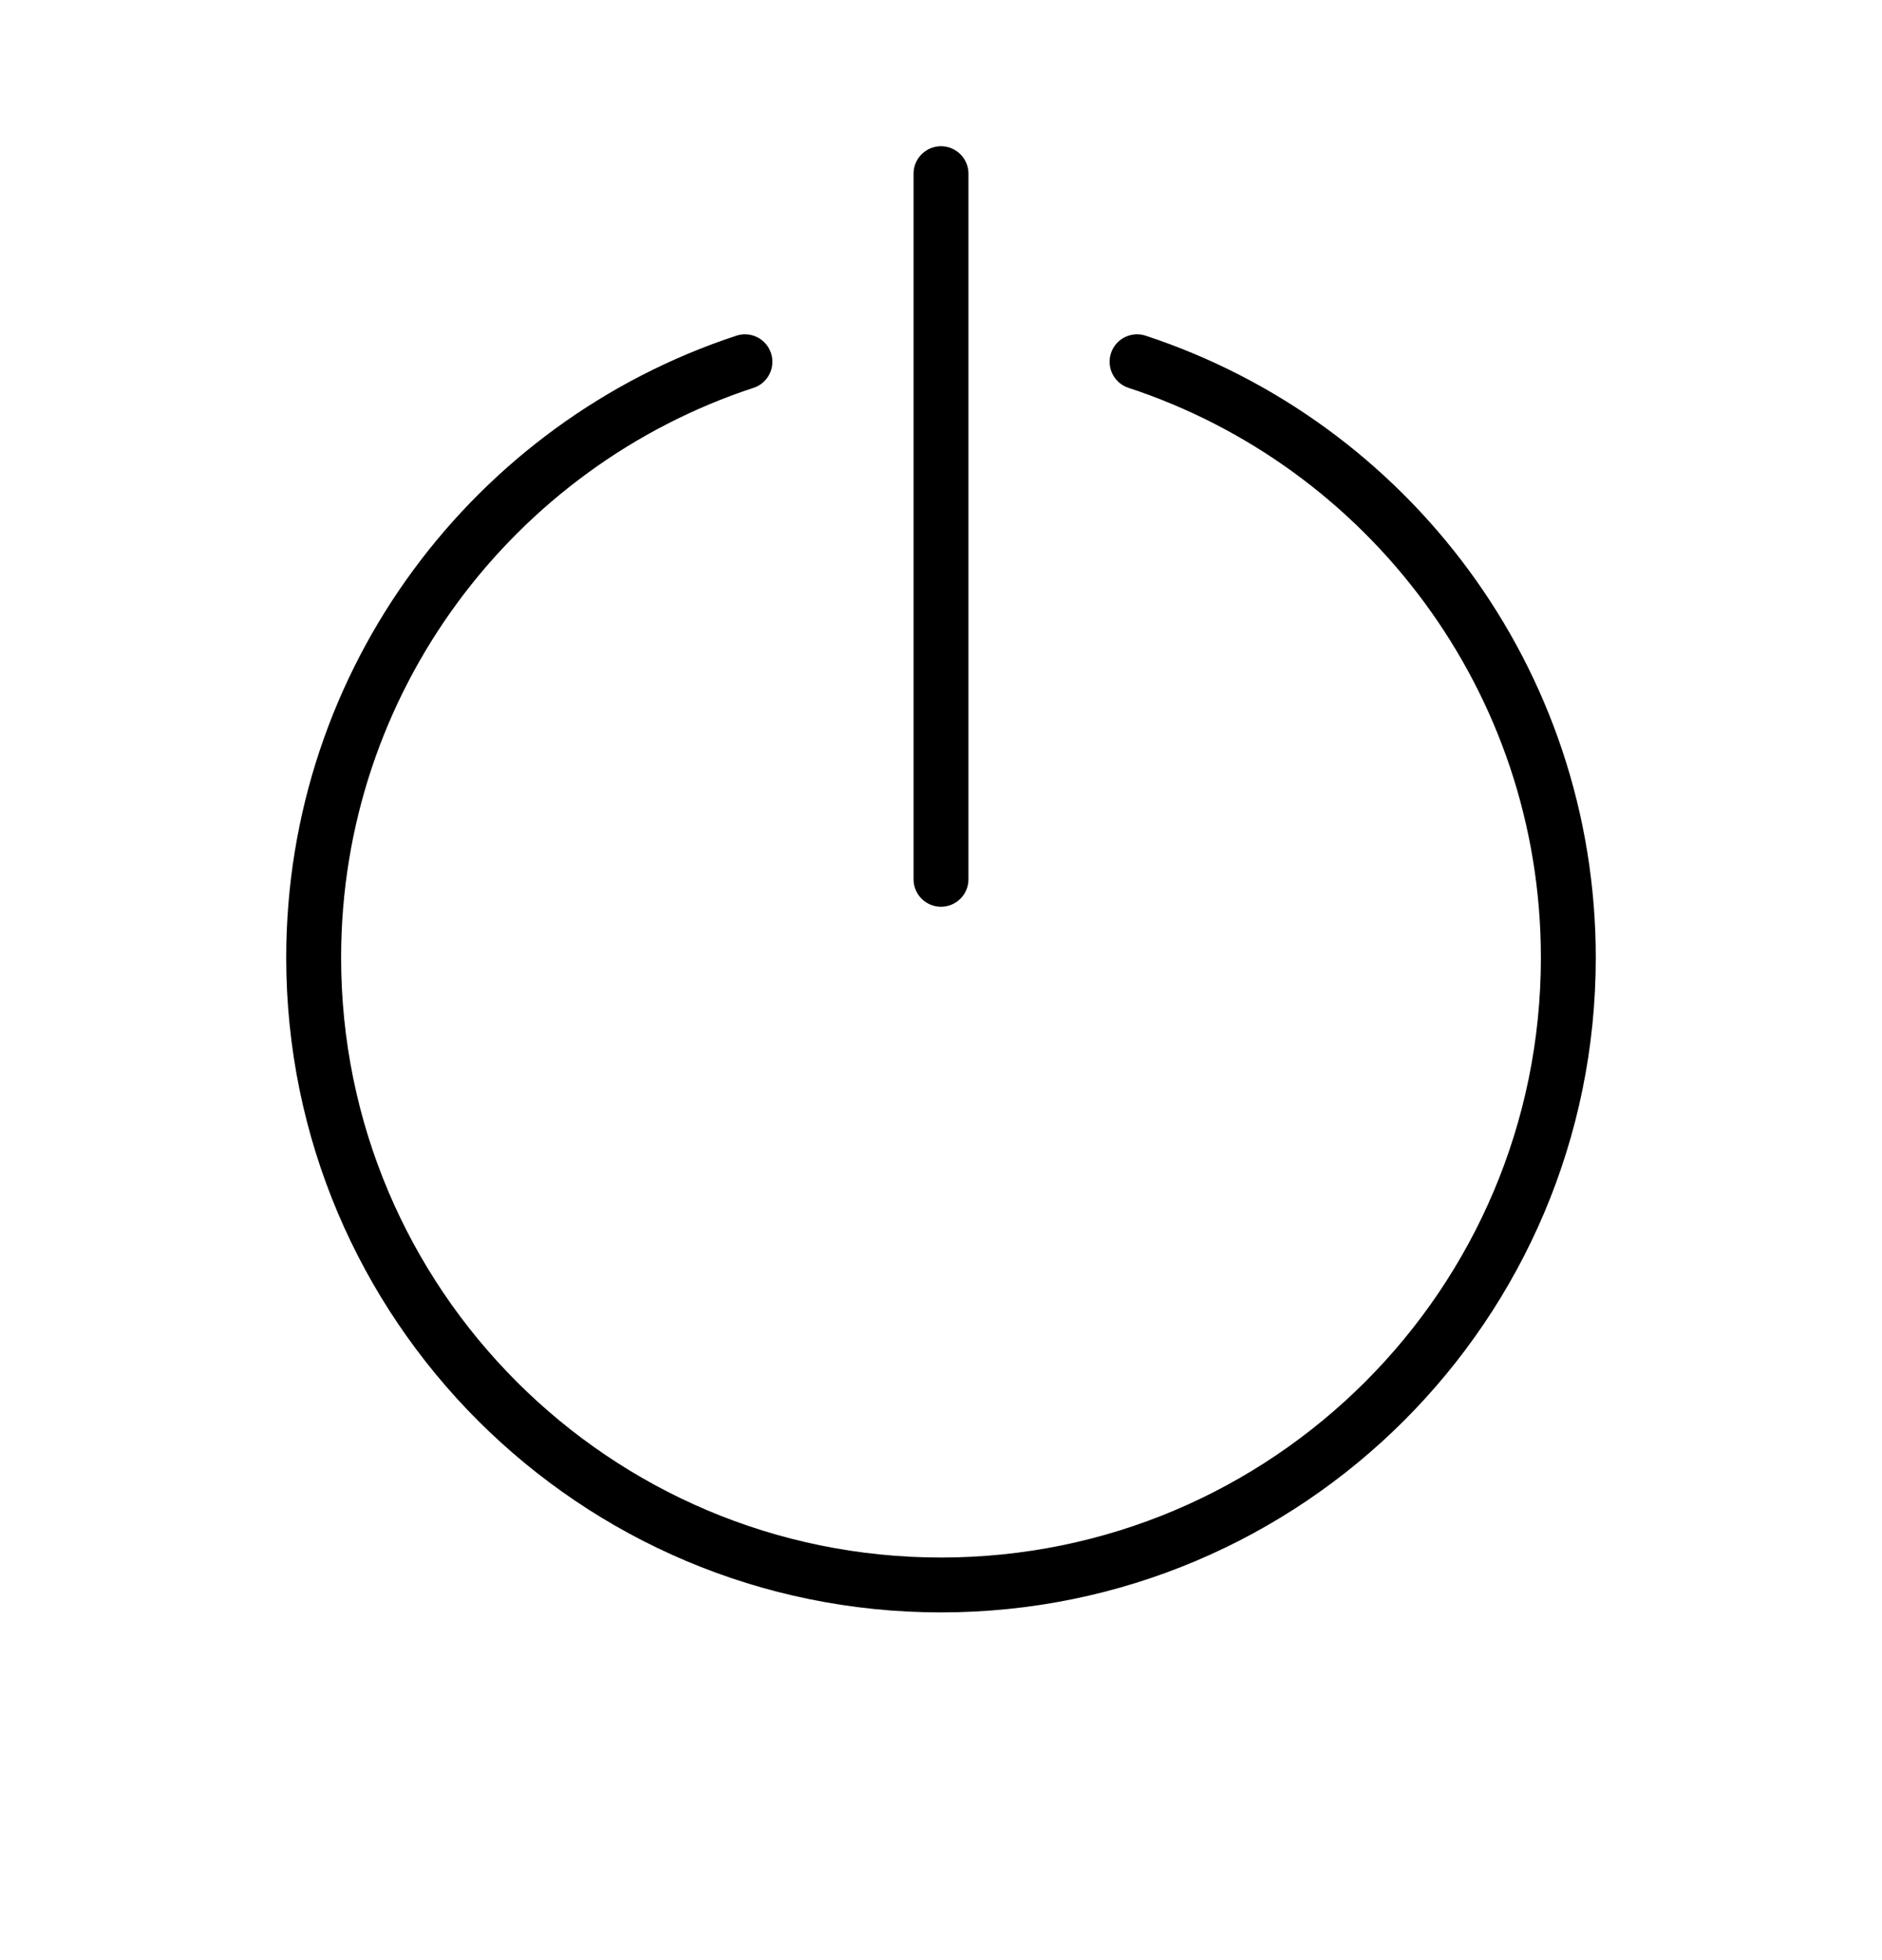 <svg width="24" height="25" viewBox="0 0 24 25" fill="none" xmlns="http://www.w3.org/2000/svg">
<path d="M14.5 4.614C17.694 5.664 20 8.67 20 12.215C20 16.634 16.418 20.215 12 20.215C7.582 20.215 4 16.634 4 12.215C4 8.67 6.306 5.664 9.5 4.614" stroke="black" stroke-width="0.7" stroke-miterlimit="2.613" stroke-linecap="round" stroke-linejoin="round"/>
<path d="M12 2.215L12 11.215" stroke="black" stroke-width="0.7" stroke-miterlimit="2.613" stroke-linecap="round" stroke-linejoin="round"/>
</svg>
